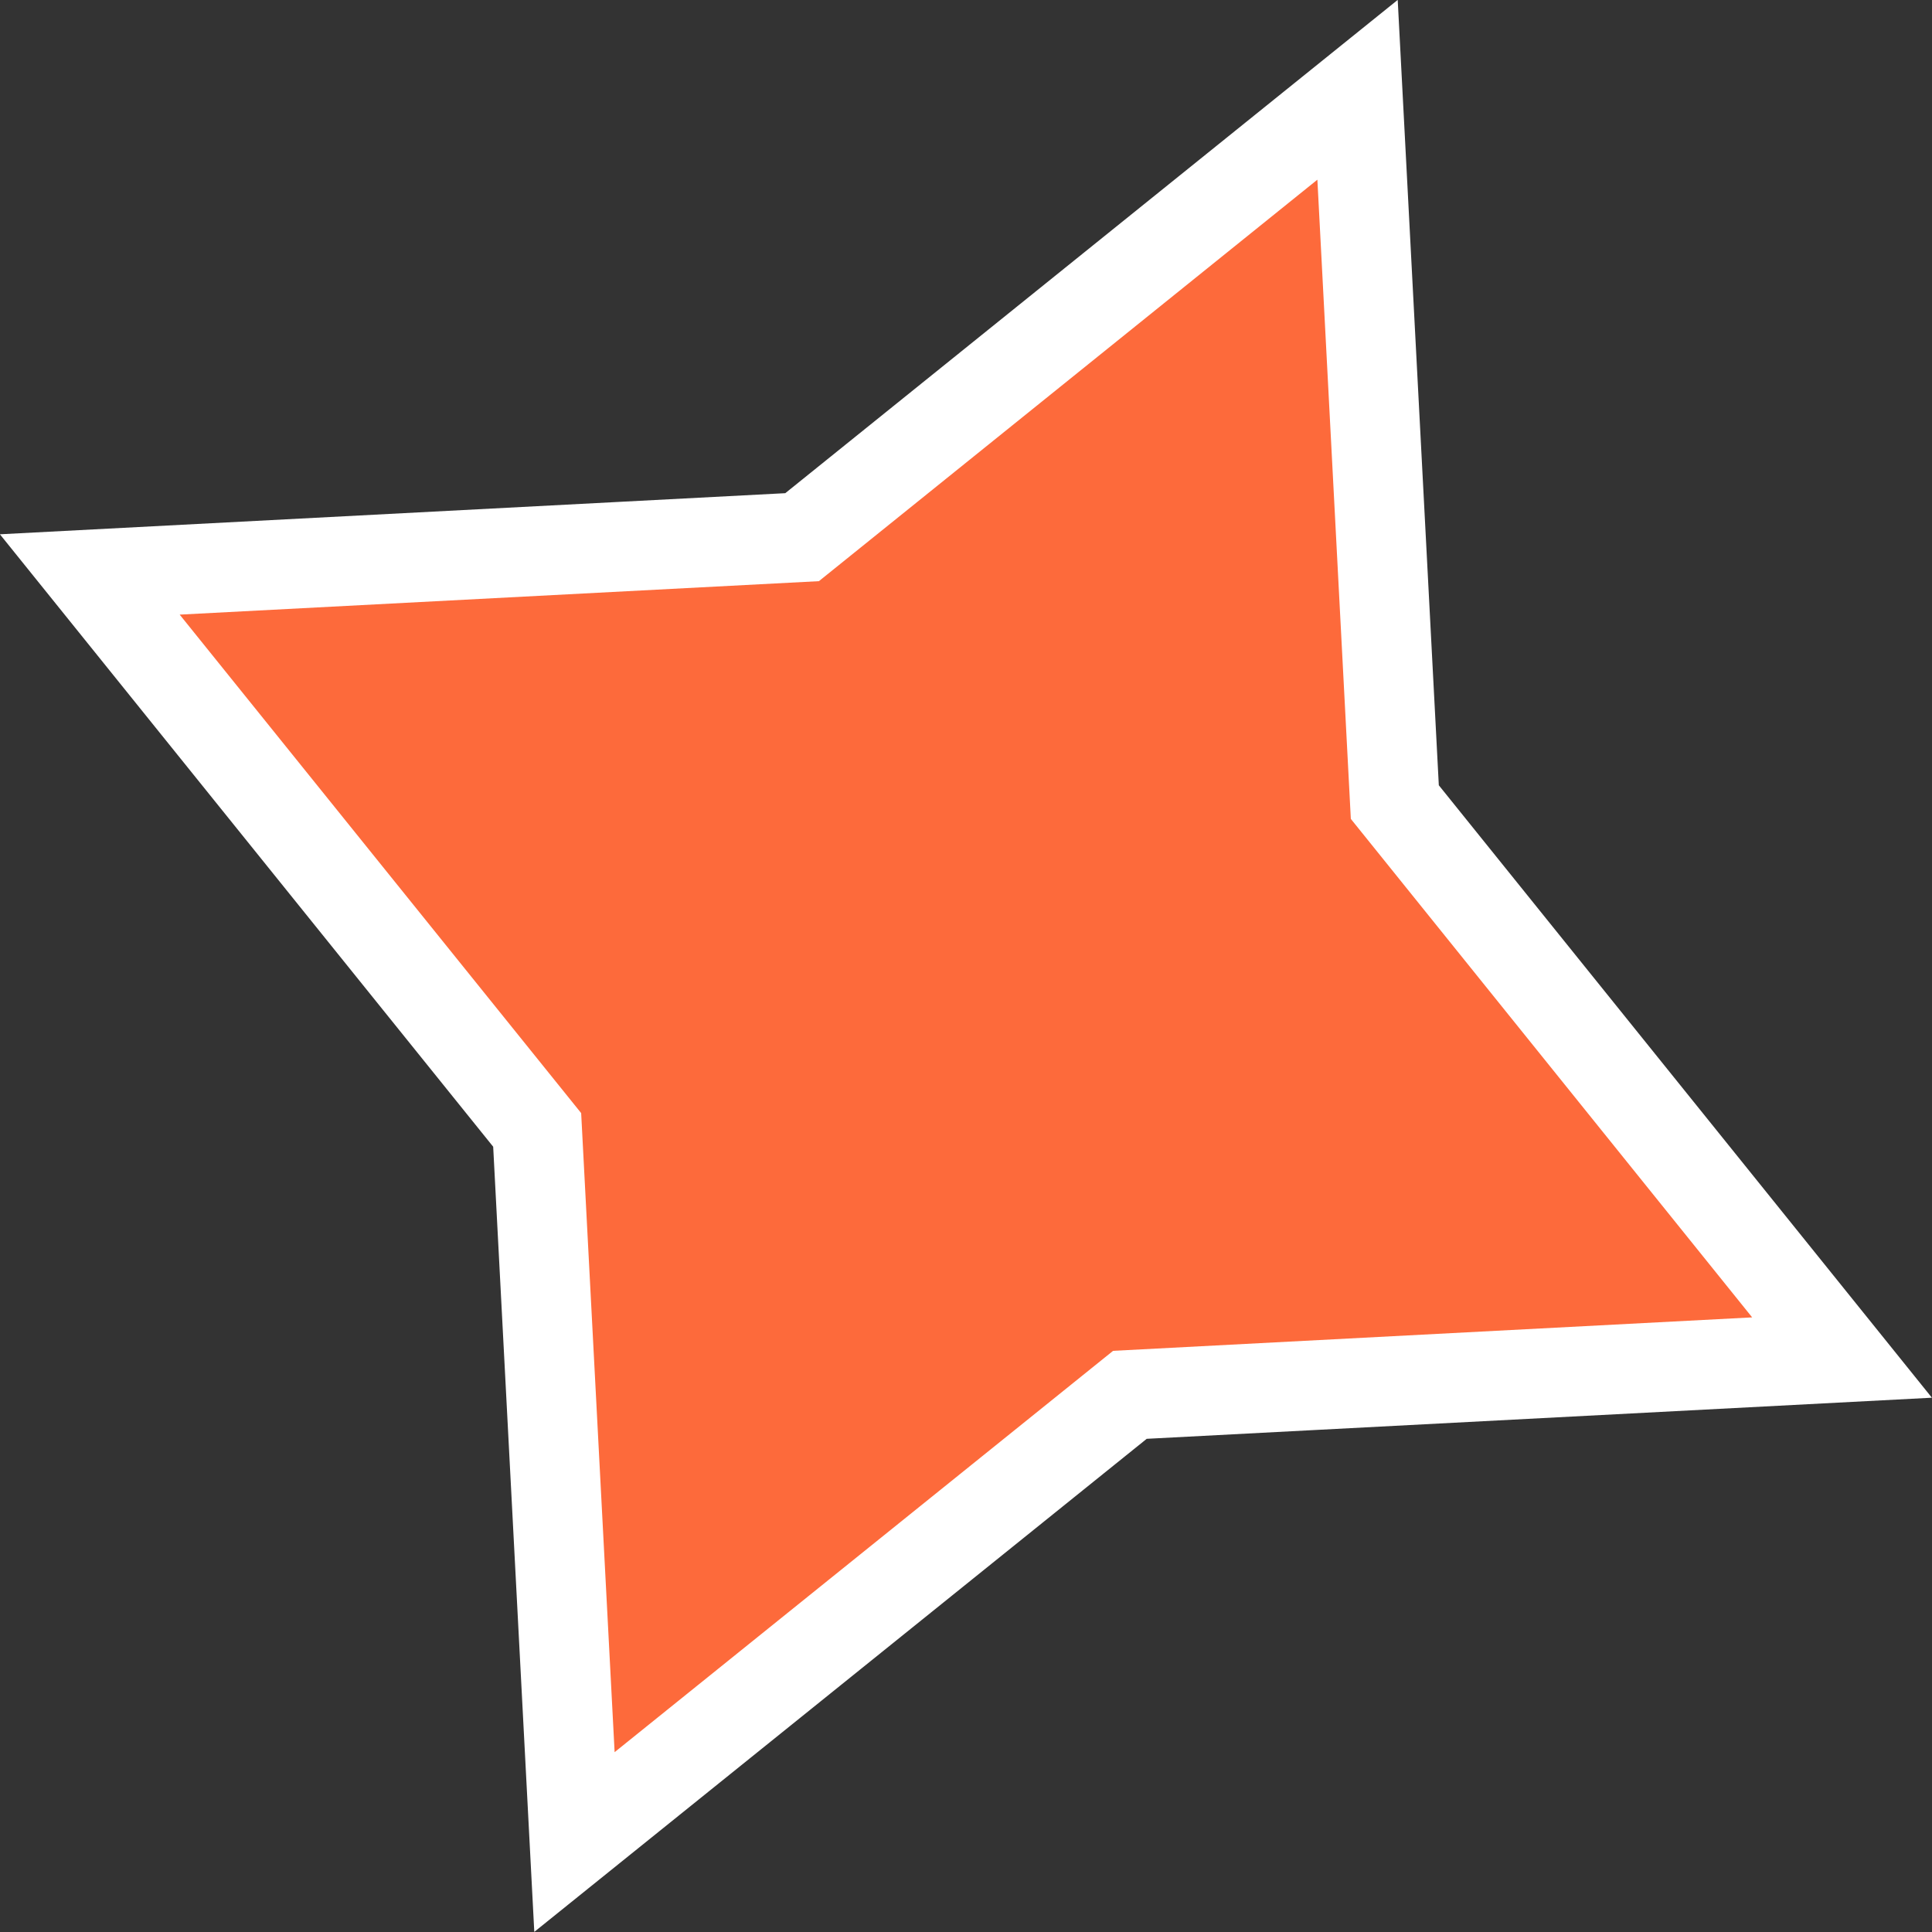 <svg xmlns="http://www.w3.org/2000/svg" viewBox="0 0 107.79 107.79"><rect x="0" y="0" width="107.79" height="107.79" fill="#333333" stroke="none"/><path fill="#fd6a3b" stroke="#fff" stroke-miterlimit="10" stroke-width="5" d="m32.05 102.77-2.08-39.73L5.01 32.05l39.74-2.08L75.74 5.01l2.08 39.74 24.95 30.99-39.73 2.08z"/></svg>